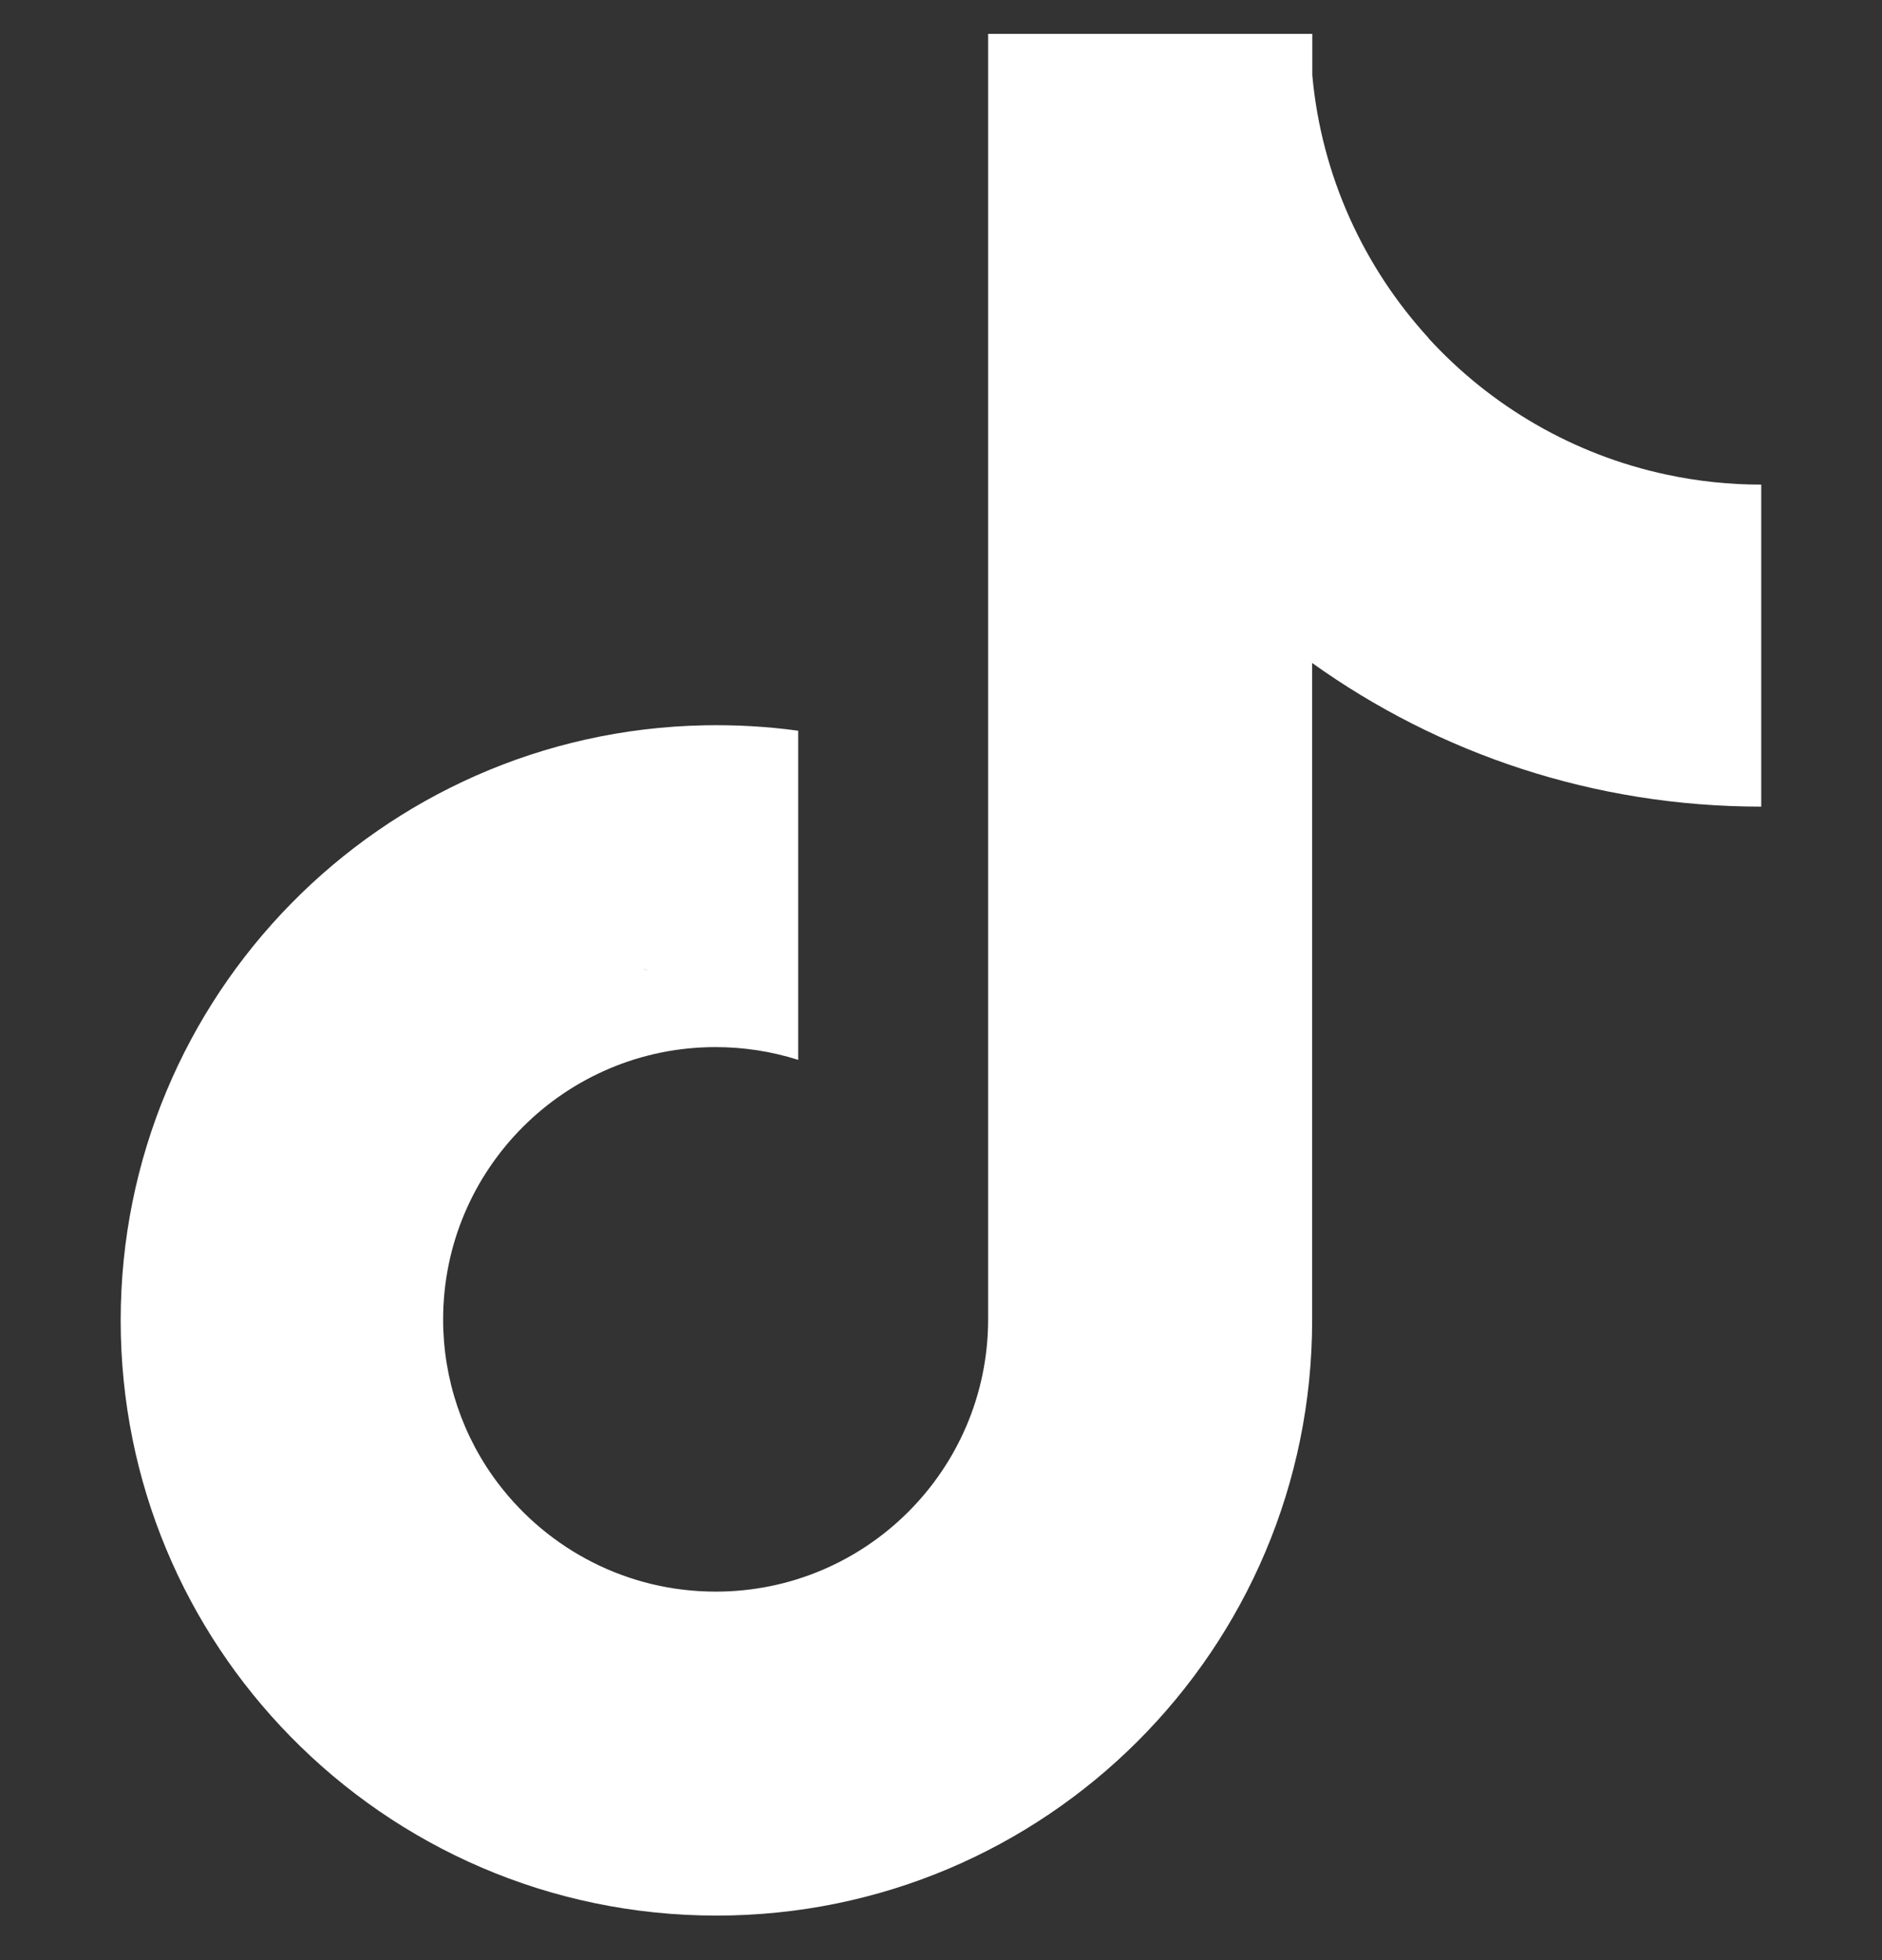 <svg width="24" height="25" viewBox="0 0 24 25" fill="none" xmlns="http://www.w3.org/2000/svg">
<rect x="0" y="0" width="24" height="25" fill="#333333" stroke="none"/>
<g clip-path="url(#clip0_935_1994)">
<g clip-path="url(#clip1_935_1994)">
<path d="M18.219 4.313C17.395 3.412 16.852 2.248 16.735 0.96V0.432H12.601V16.839C12.594 18.752 11.04 20.3 9.127 20.3C7.998 20.3 6.996 19.762 6.36 18.93C5.226 18.357 4.45 17.183 4.45 15.829C4.45 17.183 5.226 18.36 6.36 18.93C5.899 18.327 5.651 17.588 5.651 16.829C5.651 14.911 7.207 13.355 9.125 13.355C9.482 13.355 9.837 13.409 10.179 13.518V9.32C9.78 9.265 9.378 9.243 8.976 9.251C4.854 9.335 1.539 12.702 1.539 16.841C1.539 18.908 2.365 20.782 3.705 22.149C5.085 23.558 7.008 24.432 9.137 24.432C13.333 24.432 16.733 21.032 16.733 16.839V8.456C18.346 9.61 20.323 10.288 22.46 10.288V6.181C22.055 6.181 21.653 6.139 21.256 6.054C20.065 5.801 19.008 5.179 18.216 4.313H18.219ZM8.723 12.444C8.797 12.461 8.872 12.484 8.946 12.506C8.872 12.484 8.8 12.461 8.723 12.444ZM8.197 12.362C8.226 12.362 8.256 12.37 8.286 12.372C8.256 12.37 8.226 12.365 8.197 12.362ZM8.462 12.394C8.519 12.404 8.576 12.417 8.633 12.427C8.576 12.414 8.519 12.402 8.462 12.394Z" fill="white"/>
</g>
</g>
<defs>
<clipPath id="clip0_935_1994">
<rect width="24" height="24" fill="white" transform="translate(0 0.432)"/>
</clipPath>
<clipPath id="clip1_935_1994">
<rect width="20.921" height="24" fill="white" transform="translate(1.539 0.432)"/>
</clipPath>
</defs>
</svg>
